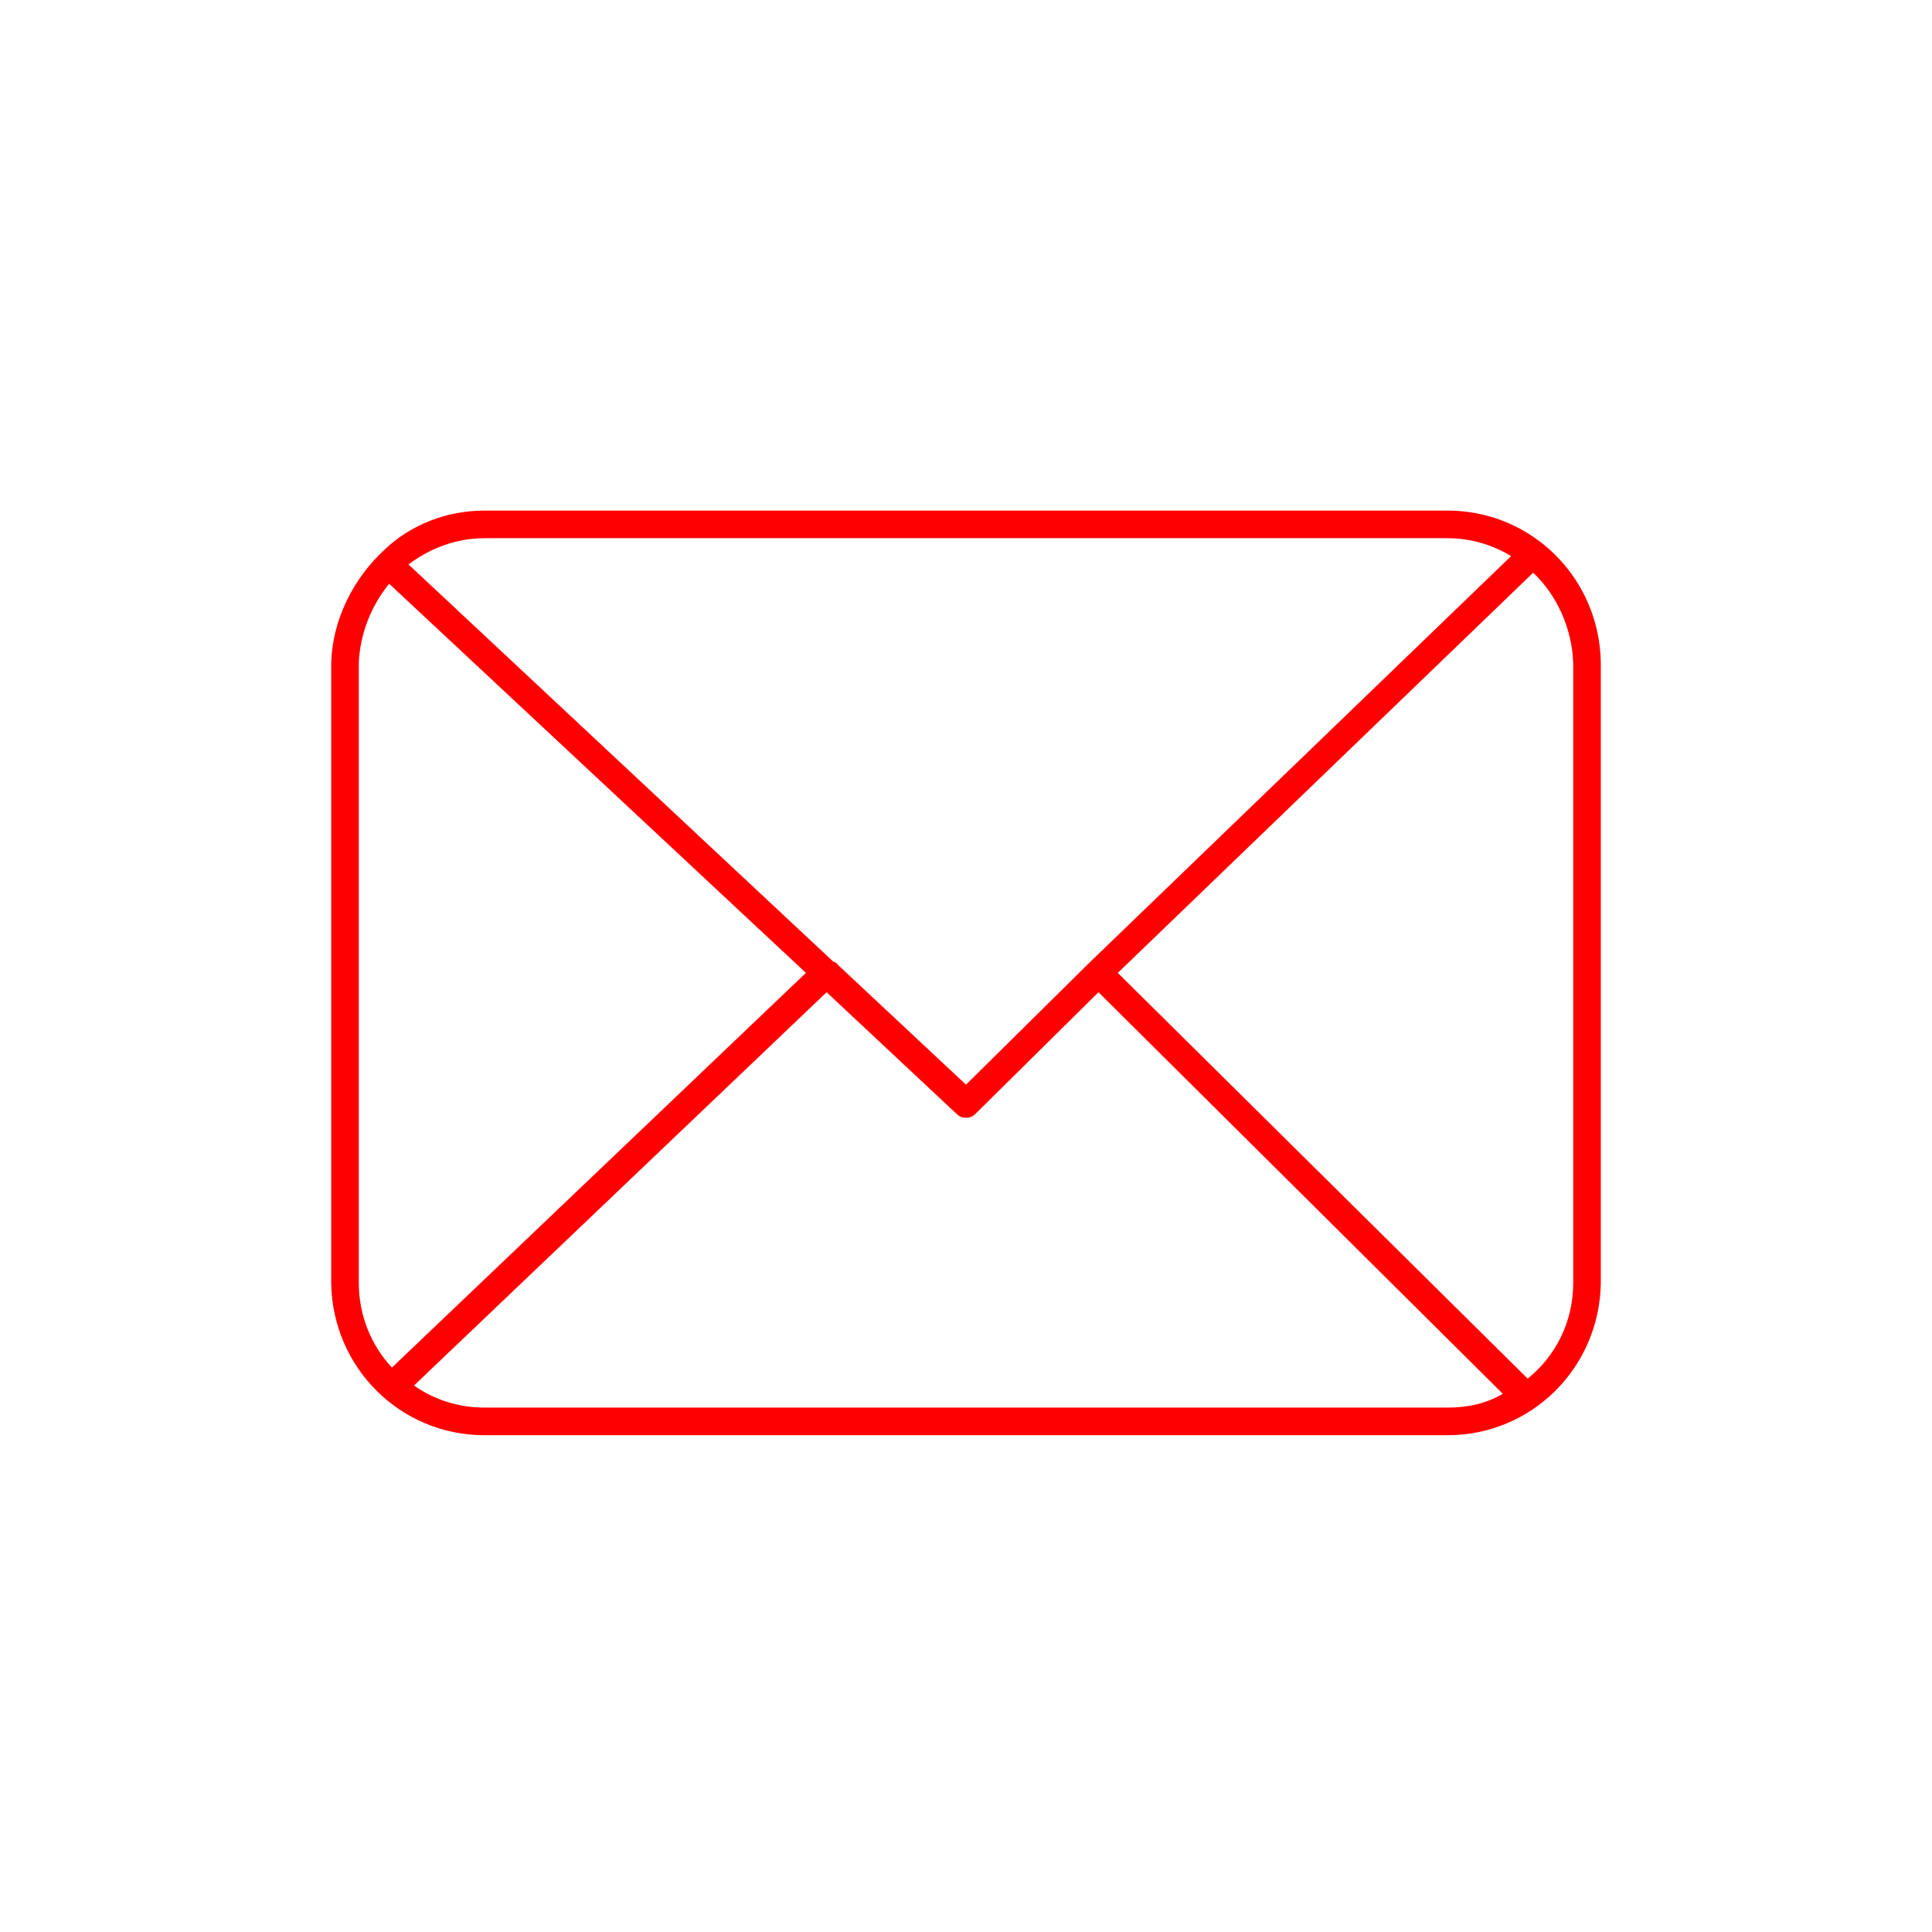 <?xml version="1.0" encoding="utf-8"?>
<!-- Generator: Adobe Illustrator 22.0.1, SVG Export Plug-In . SVG Version: 6.00 Build 0)  -->
<svg version="1.1" id="Ebene_1" xmlns="http://www.w3.org/2000/svg" xmlns:xlink="http://www.w3.org/1999/xlink" x="0px" y="0px"
	 viewBox="0 0 140 140" style="enable-background:new 0 0 140 140;" xml:space="preserve">
<style type="text/css">
	.st0{fill:#FF0000;}
</style>
<path class="st0" d="M104.9,37C104.9,37,104.9,37,104.9,37H35.1c-2.7,0-5.3,1-7.2,2.8c-2.3,2.1-3.8,5.1-3.9,8.2v45
	c0.1,6.1,5,11,11.1,11c0,0,0,0,0,0h69.8c0,0,0,0,0,0c6.1,0,11-4.9,11.1-11V48C115.9,41.9,111,37,104.9,37z M104.9,39
	C104.9,39,104.9,39,104.9,39c1.7,0,3.3,0.5,4.6,1.3L78.9,69.8l0,0c0,0,0,0,0,0s0,0,0,0L70,78.6l-9.3-8.7c0,0,0-0.1-0.1-0.1
	c-0.1-0.1-0.1-0.1-0.2-0.1L29.6,40.9c1.6-1.2,3.5-1.9,5.5-1.9H104.9z M26,93l0-45c0.1-2.1,0.9-4.1,2.2-5.7l30.2,28.2l-30,28.6
	C26.9,97.5,26,95.3,26,93z M104.9,102H35.1c0,0,0,0,0,0c-1.9,0-3.7-0.6-5.1-1.6l29.9-28.5l9.4,8.8c0.2,0.2,0.4,0.3,0.7,0.3
	c0.3,0,0.5-0.1,0.7-0.3l8.9-8.8l29.3,29.1C107.7,101.7,106.4,102,104.9,102C104.9,102,104.9,102,104.9,102z M114,93
	c0,2.8-1.3,5.3-3.3,6.9L81,70.5l30.1-29c1.7,1.6,2.8,4,2.9,6.5V93z"/>
</svg>
